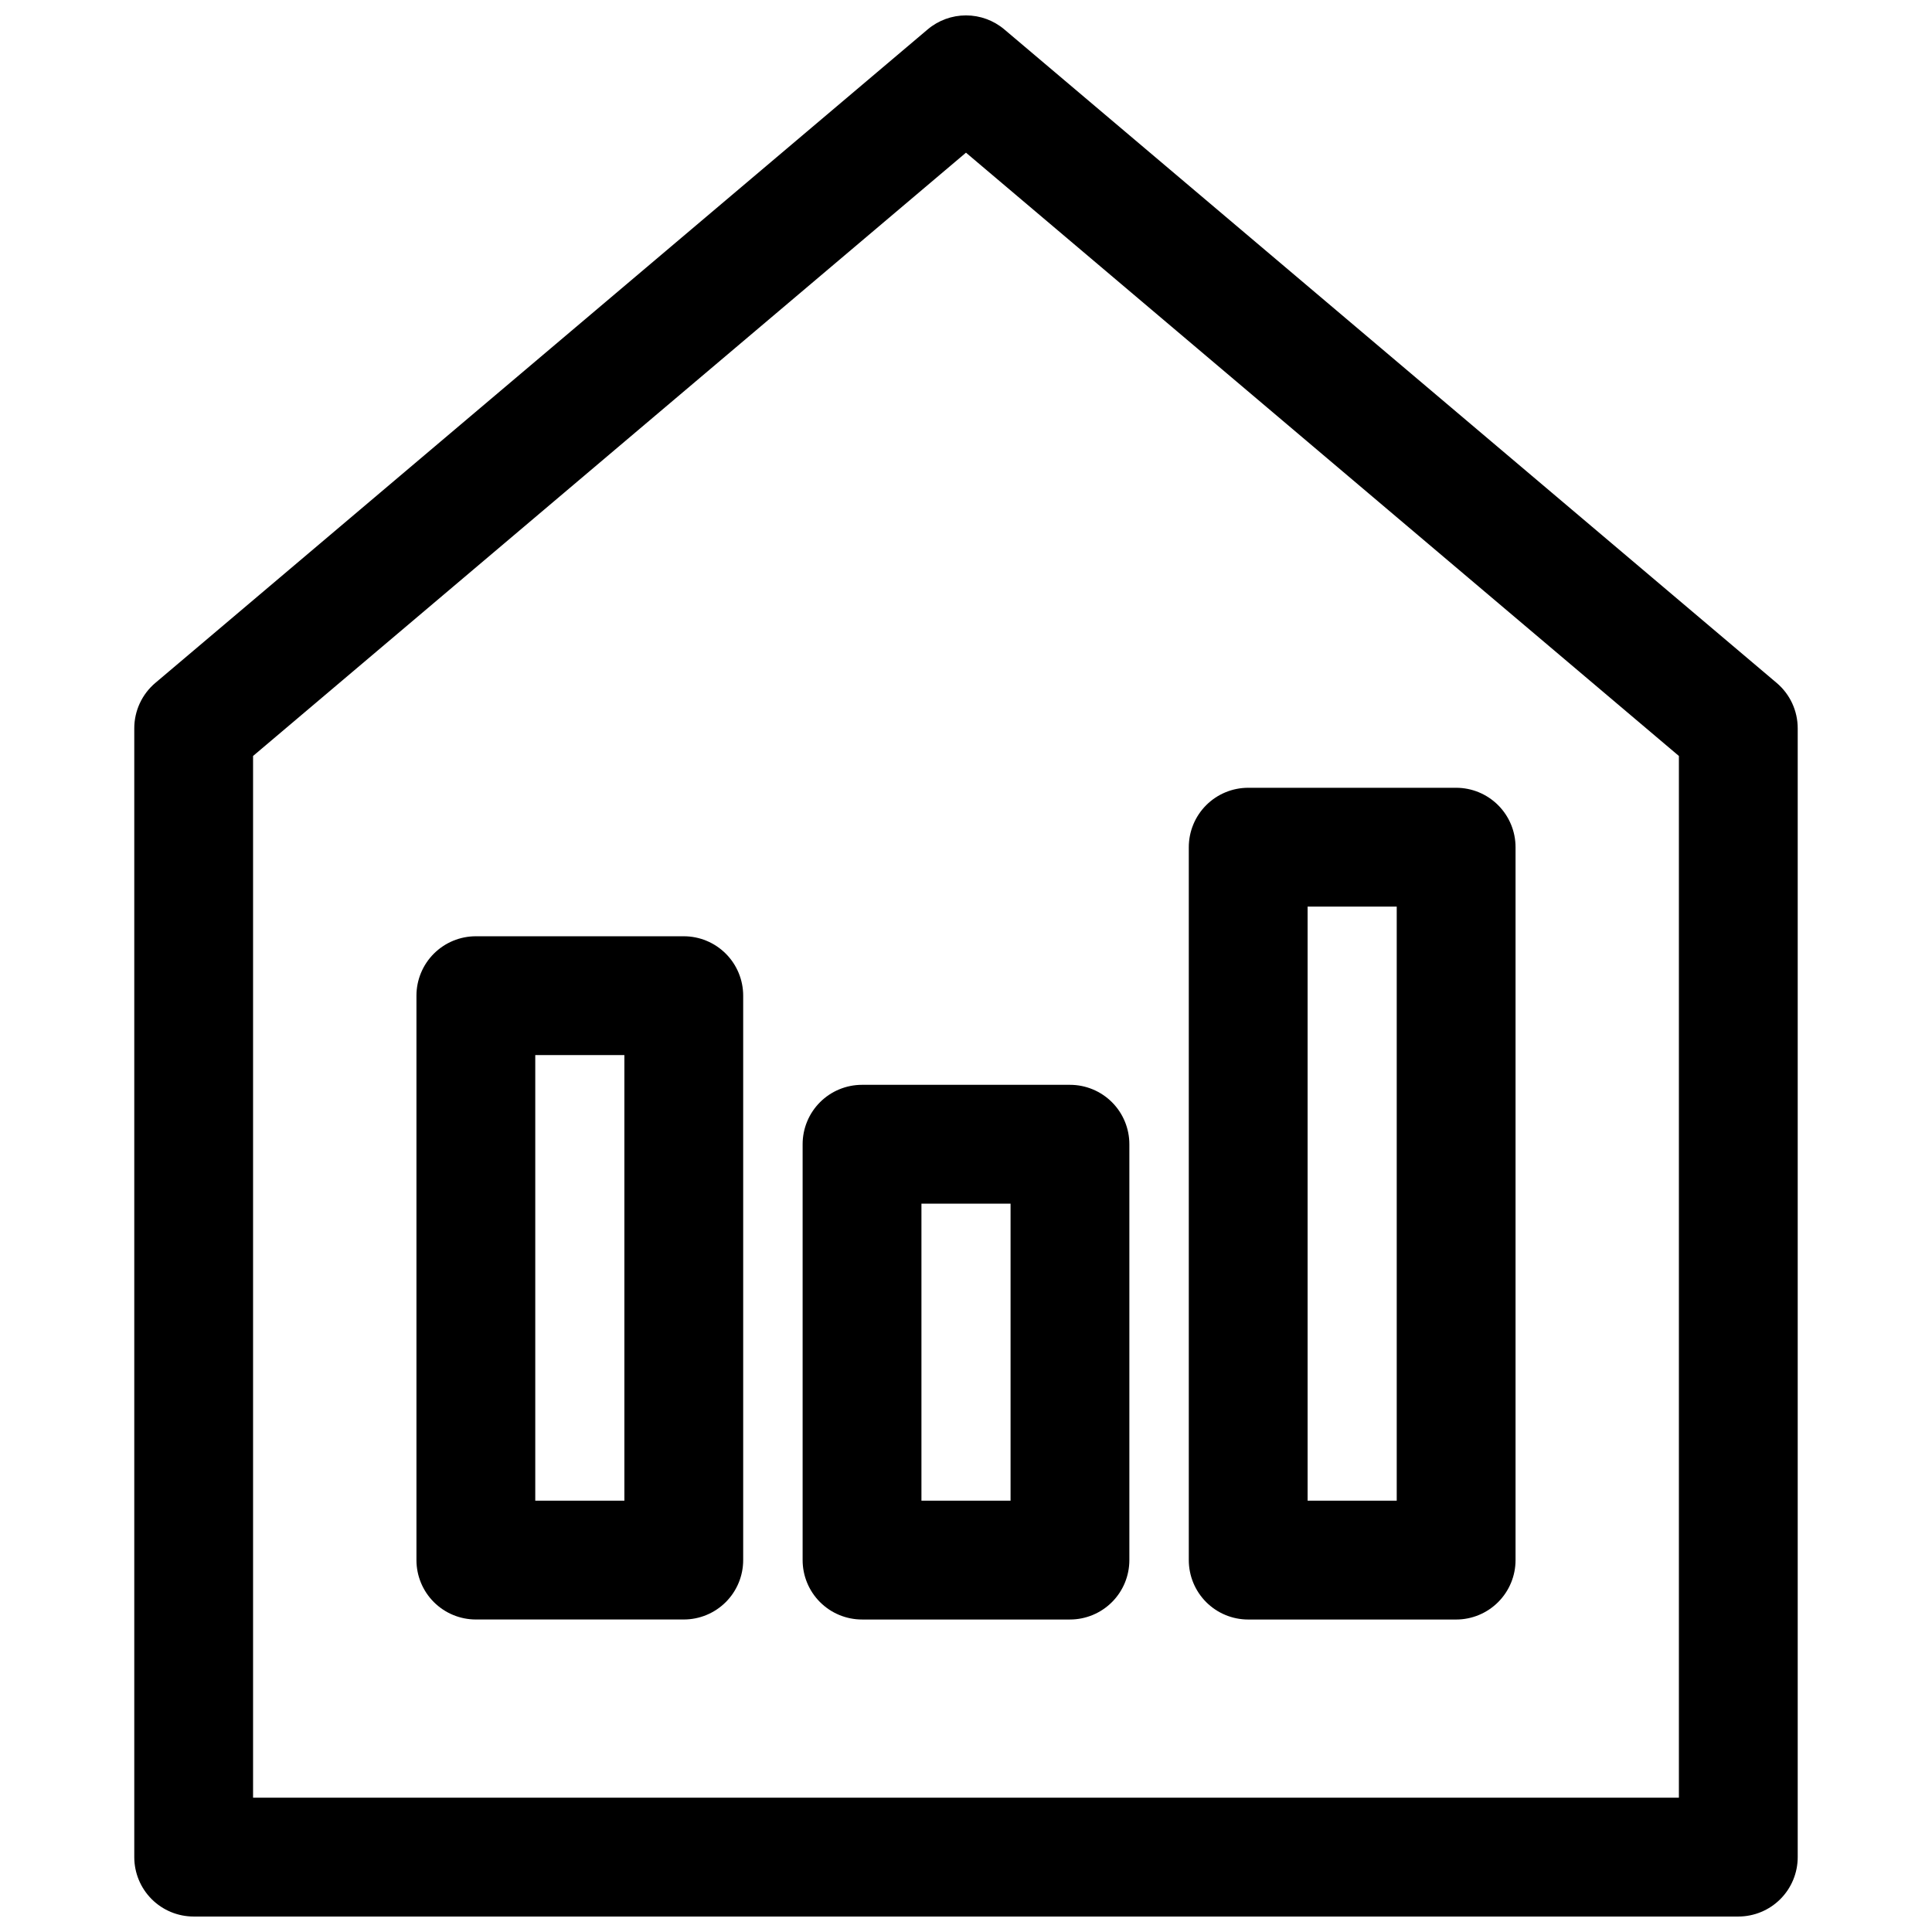 <?xml version="1.0" encoding="UTF-8"?>
<!-- Uploaded to: SVG Repo, www.svgrepo.com, Generator: SVG Repo Mixer Tools -->
<svg width="800px" height="800px" version="1.1" viewBox="144 144 512 512" xmlns="http://www.w3.org/2000/svg">
 <defs>
  <clipPath id="a">
   <path d="m179 148.09h442v503.81h-442z"/>
  </clipPath>
 </defs>
 <g clip-path="url(#a)">
  <path d="m195.32 651.9h409.35c4.176 0 8.18-1.656 11.133-4.609 2.953-2.953 4.609-6.957 4.609-11.133v-299.14c0.004-4.644-2.039-9.051-5.59-12.047l-204.67-173.18c-2.84-2.398-6.438-3.711-10.152-3.711-3.719 0-7.316 1.312-10.156 3.711l-204.67 173.18c-3.547 2.996-5.594 7.402-5.59 12.047v299.14c0 4.176 1.66 8.18 4.609 11.133 2.953 2.953 6.957 4.609 11.133 4.609zm15.746-307.56 188.93-159.88 188.93 159.88v276.07h-377.86z"/>
 </g>
 <path d="m529.89 352.77h-55.105c-4.176 0-8.18 1.66-11.133 4.613-2.949 2.953-4.609 6.957-4.609 11.133v188.93c0 4.176 1.66 8.18 4.609 11.133 2.953 2.953 6.957 4.613 11.133 4.613h55.105c4.176 0 8.18-1.66 11.133-4.613 2.953-2.953 4.613-6.957 4.613-11.133v-188.93c0-4.176-1.66-8.18-4.613-11.133s-6.957-4.613-11.133-4.613zm-15.742 188.93h-23.617v-157.44h23.617z"/>
 <path d="m427.55 431.49h-55.105c-4.176 0-8.18 1.656-11.133 4.609s-4.609 6.957-4.609 11.133v110.21c0 4.176 1.656 8.18 4.609 11.133 2.953 2.953 6.957 4.613 11.133 4.613h55.105c4.176 0 8.18-1.66 11.133-4.613 2.953-2.953 4.609-6.957 4.609-11.133v-110.21c0-4.176-1.656-8.18-4.609-11.133s-6.957-4.609-11.133-4.609zm-15.742 110.21h-23.617v-78.719h23.617z"/>
 <path d="m325.21 392.12h-55.105c-4.176 0-8.18 1.66-11.133 4.613-2.953 2.953-4.609 6.957-4.609 11.133v149.57c0 4.176 1.656 8.18 4.609 11.133 2.953 2.953 6.957 4.613 11.133 4.613h55.105c4.176 0 8.18-1.66 11.133-4.613 2.953-2.953 4.609-6.957 4.609-11.133v-149.57c0-4.176-1.656-8.18-4.609-11.133s-6.957-4.613-11.133-4.613zm-15.742 149.57h-23.617v-118.08h23.617z"/>
</svg>